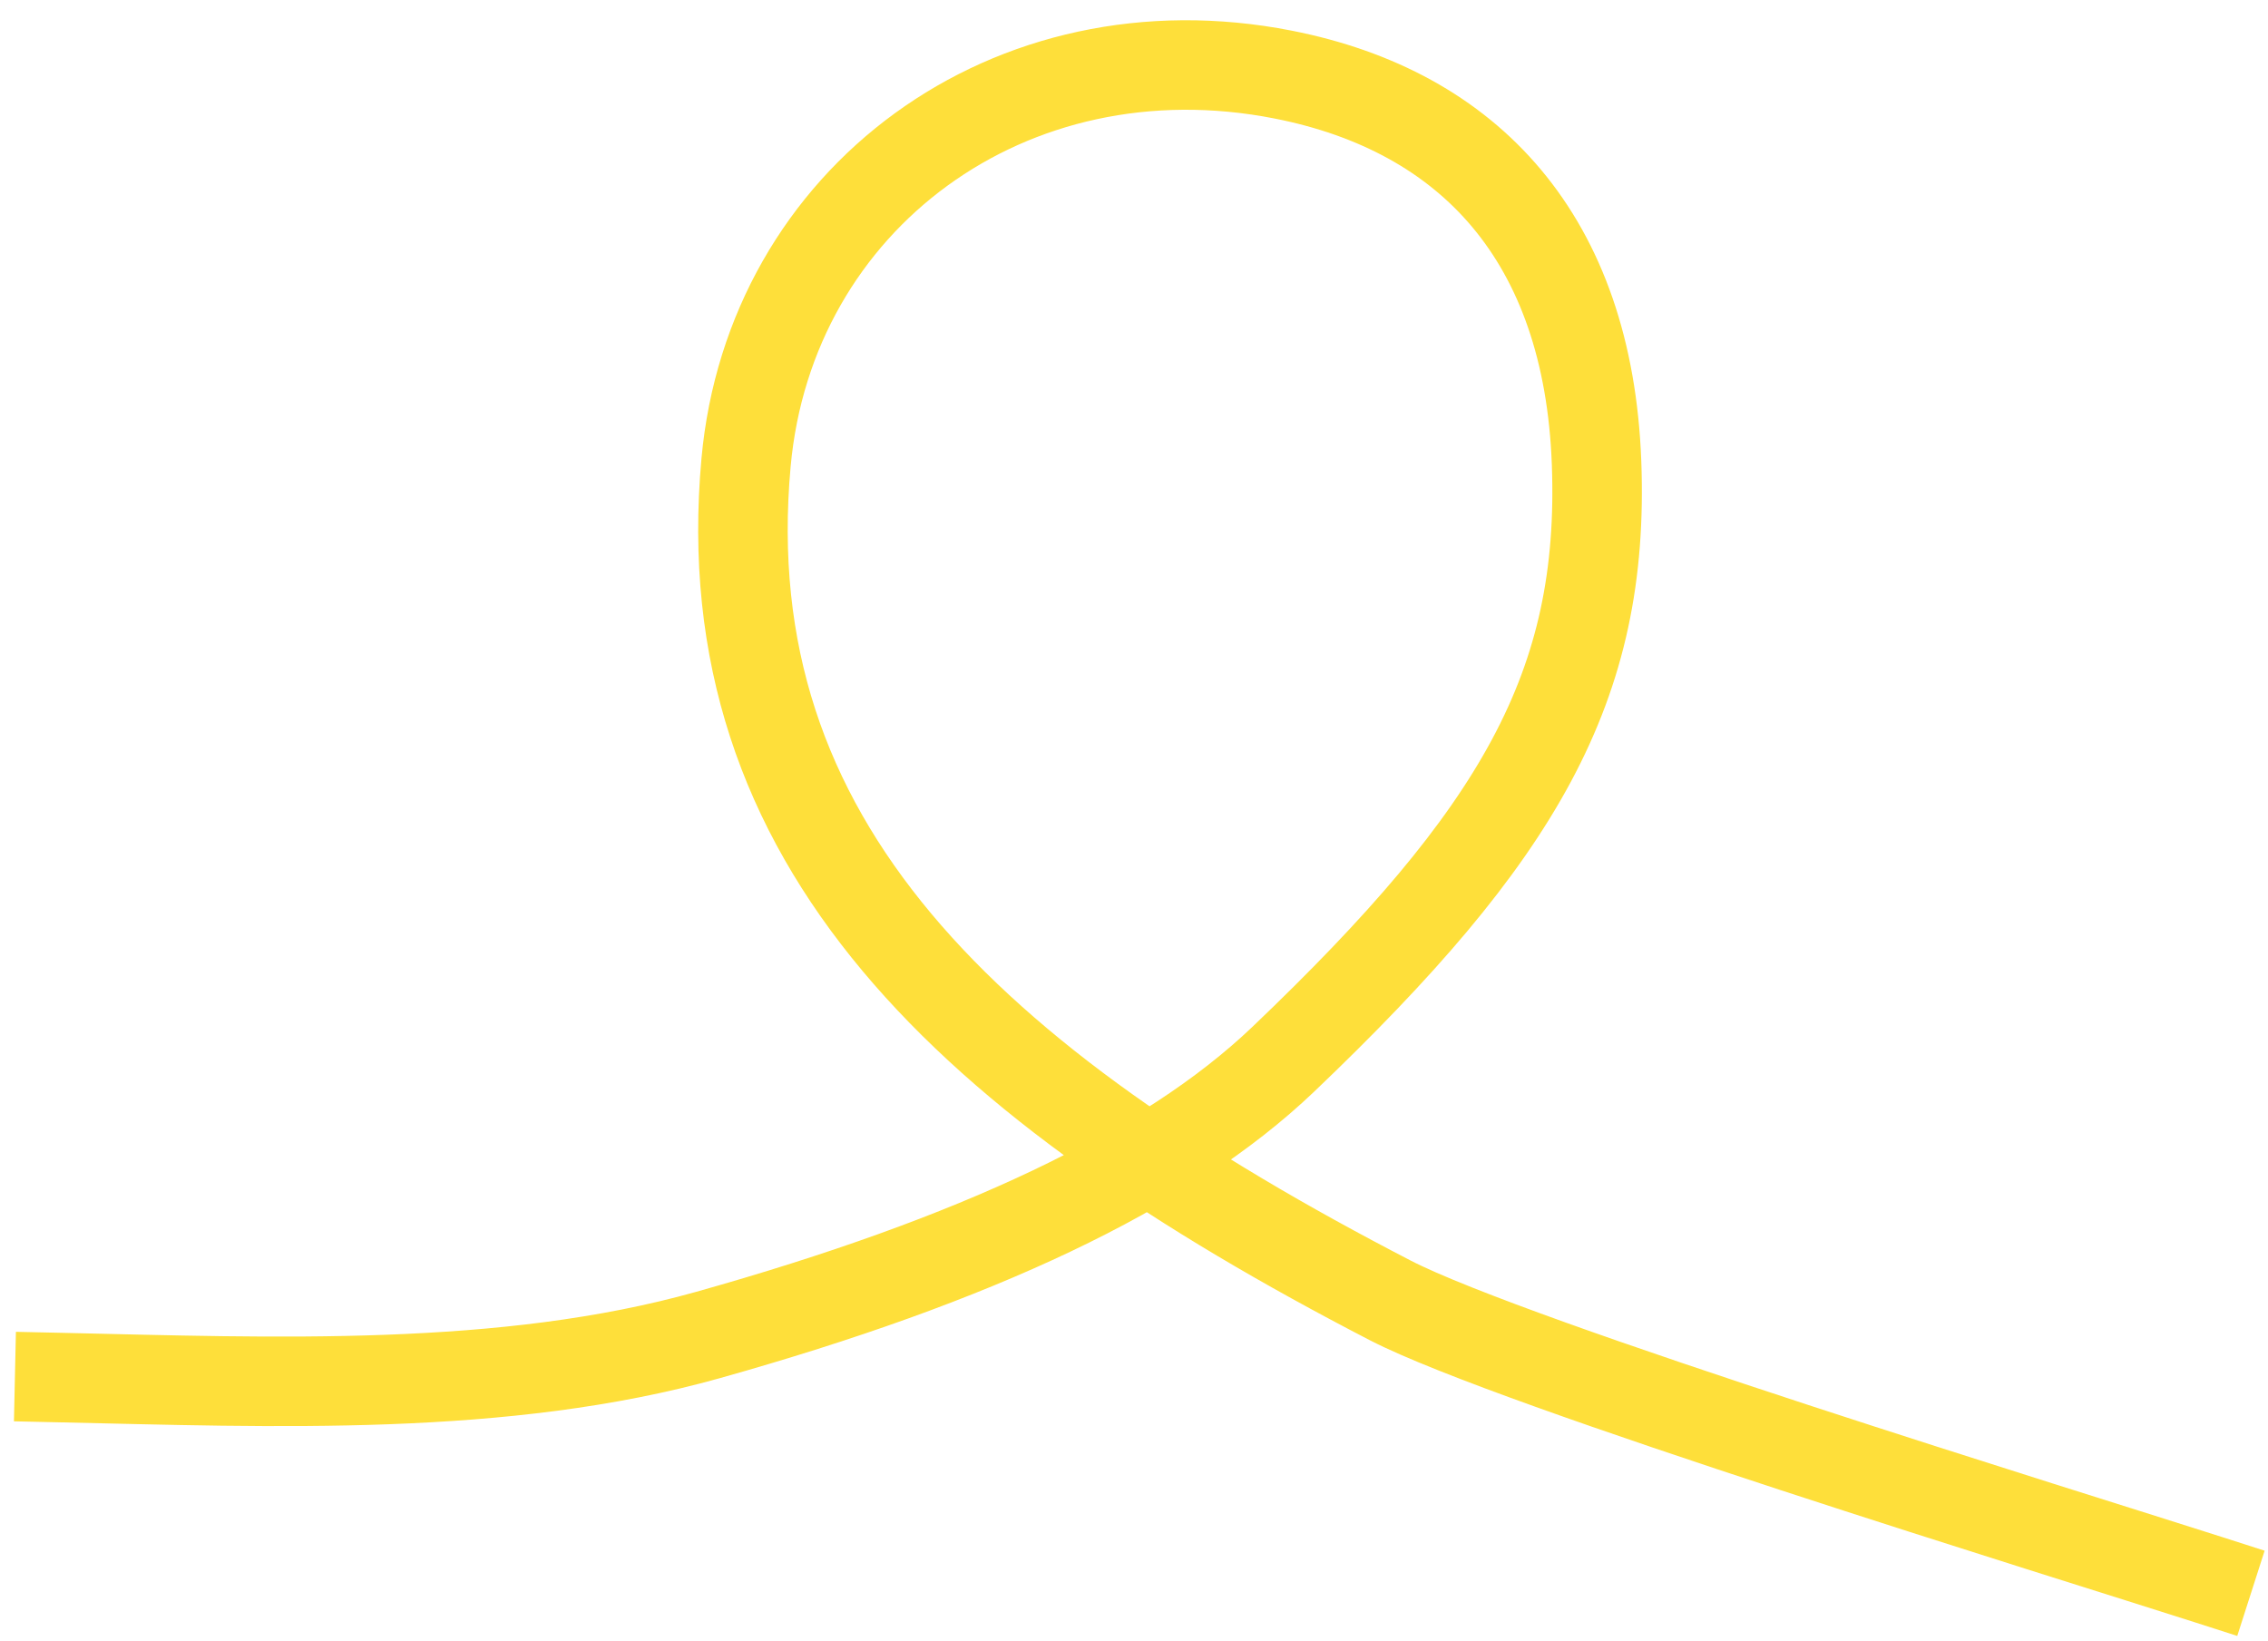 <?xml version="1.0" encoding="UTF-8"?> <svg xmlns="http://www.w3.org/2000/svg" width="76" height="55" viewBox="0 0 76 55" fill="none"><path d="M2 46.165C9.159 46.323 16.897 46.657 23.731 44.737C32.656 42.23 39.071 39.25 43 35.5C50.908 27.953 53.783 23 53.5 15.5C53.217 8 49.249 3.73 43 2.5C33.845 0.698 25.803 6.659 25 15.5C23.841 28.257 32.439 36.255 46.583 43.577C50.728 45.722 69.403 51.461 74 52.937" stroke="#FEDF3A" stroke-width="3" stroke-linecap="square"></path></svg> 